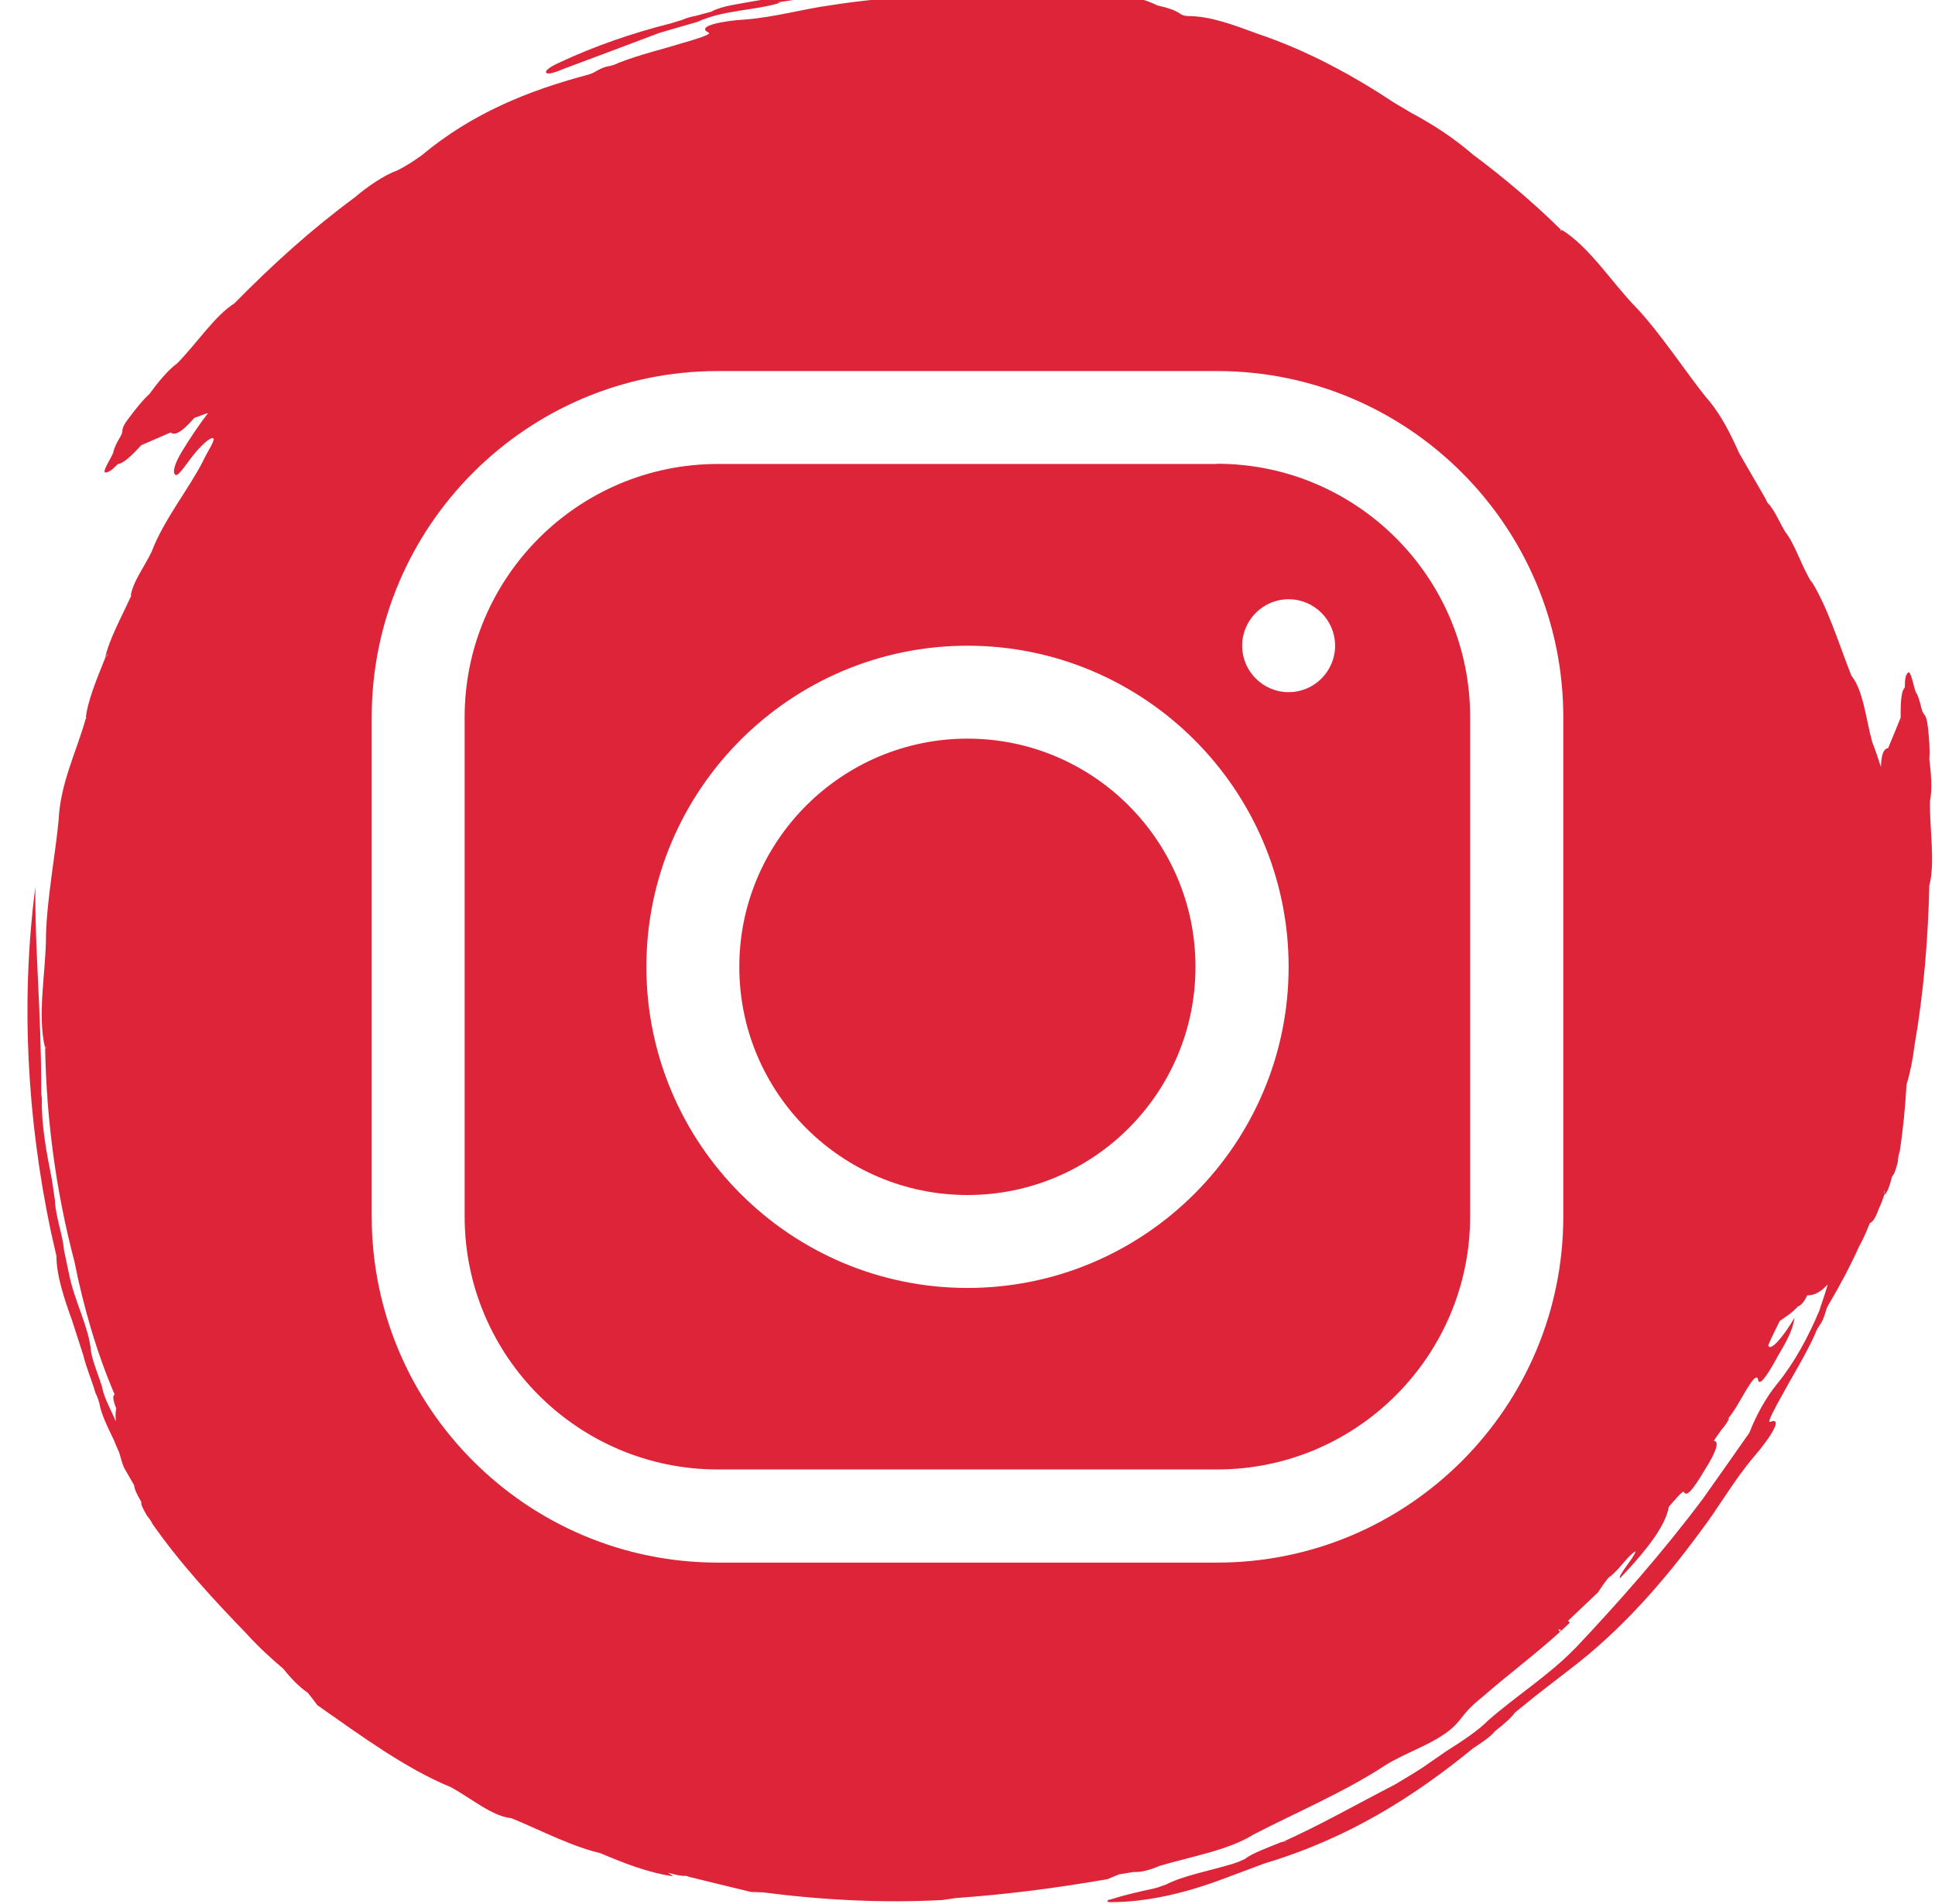 <?xml version="1.0" encoding="UTF-8"?><svg id="Calque_1" xmlns="http://www.w3.org/2000/svg" viewBox="0 0 89.12 87.7"><defs><style>.cls-1{fill:#dd2438;}</style></defs><path class="cls-1" d="m56.06,21.37h-23c-6.43,0-11.66,5.23-11.66,11.66v23c0,6.43,5.23,11.65,11.66,11.65h23c6.42,0,11.65-5.23,11.65-11.66v-23c0-6.43-5.23-11.66-11.66-11.66Zm-11.5,37.95c-8.16,0-14.79-6.64-14.79-14.79s6.64-14.79,14.79-14.79,14.79,6.64,14.79,14.79-6.63,14.79-14.79,14.79Zm14.79-27.44c-1.18,0-2.14-.96-2.14-2.14s.96-2.14,2.14-2.14,2.14.96,2.14,2.14-.96,2.14-2.14,2.14Z"/><path class="cls-1" d="m27.62,85.35l.07.02c1.05.44,2.11.87,3.32,1.05-.08-.06-.16-.11-.25-.17.24.07.48.13.69.15h.16s.19.06.19.06c.92.22,1.82.45,2.79.68.15,0,.31.01.57.02,2.68.35,5.52.5,8.25.35.21-.03.46-.07.62-.09,2.37-.17,4.55-.45,6.98-.87.15-.06.39-.17.53-.22.25-.04.46-.08.66-.11.36.02.76-.09,1.2-.28,1.53-.45,3.17-.72,4.34-1.45,1.85-.96,4.2-1.96,6.07-3.19.96-.59,1.88-.85,2.77-1.47.84-.61.61-.81,1.73-1.7,1.12-.98,2.36-1.9,3.54-2.97l-.08-.1c.06,0,.16-.04.08.1l.45-.42-.08-.09c.48-.46.93-.88,1.38-1.31.09-.13.23-.35.36-.52l.13-.16.12-.09c.44-.37.79-.95,1.12-1.12-.07.3-.83,1.13-.72,1.24,1.46-1.53,2.12-2.53,2.25-3.29.27-.31.63-.74.69-.69.16.34.59-.38,1.15-1.31.44-.76.43-1.02.23-1.04.15-.21.23-.34.35-.5.17-.19.31-.41.37-.55l-.08.06c.15-.2.27-.36.38-.54.4-.65.93-1.71,1.02-1.29.05.32.36-.09.79-.86.34-.64.78-1.23.89-1.99-.44.77-1.12,1.62-1.21,1.27.14-.34.34-.73.53-1.12.27-.19.52-.33.83-.66.13-.06.25-.14.44-.52.28.01.59-.12.94-.5-.11.39-.25.79-.39,1.21-.51,1.22-1.17,2.43-1.95,3.38-.5.61-.96,1.44-1.27,2.24-.72,1.03-1.41,2.01-2.14,3.04-1.88,2.51-3.92,4.81-5.92,6.93l.03-.04c-1.17,1.22-2.69,2.17-4,3.32-.45.46-1.19.95-1.95,1.43-.22.15-.48.34-.74.51-.47.35-1.06.68-1.6,1.01-1.86.96-3.5,1.9-5.23,2.67.15-.03.16-.03.26-.05l-.1.03h-.16c-.59.25-1.33.5-1.68.78l-.29.13-.29.1c-1.06.32-2.24.53-3.06.95-.25.08-.3.12-.55.18-.71.15-1.43.32-1.98.5-.16.03-.16.04-.15.07-.04.04,0,.06.17.06,1.63-.01,3.36-.39,5.3-1.13.5-.19,1.2-.45,1.74-.65,3.87-1.16,6.88-3.07,9.62-5.31.44-.29.8-.53,1.01-.79.38-.3.75-.61.91-.85.37-.3.66-.53.95-.77.54-.42,1.05-.81,1.59-1.23,2.33-1.77,4.29-4,6.02-6.36.81-1.06,1.49-2.28,2.41-3.38.71-.81,1.46-1.91.78-1.65-.14.03.27-.71.53-1.18.48-.89,1.1-1.88,1.54-2.85.03-.1.12-.29.19-.38.13-.17.22-.37.31-.68.02-.11.09-.25.2-.43.48-.82.93-1.66,1.32-2.53.15-.27.32-.62.51-1.11.11-.03.24-.18.41-.65.1-.21.16-.37.25-.63v-.17s.02-.06.02-.06c0,.06-.01.11-.02.22.12-.09.22-.29.36-.84l.03-.05h-.01c.08-.04.15-.26.25-.64,0-.11.04-.39.08-.44.16-1.03.26-2.07.32-3.12.17-.55.29-1.17.36-1.75.43-2.49.63-4.88.69-7.45h-.02s-.02,0-.02,0h.05c.26-1.07,0-2.57.02-3.85.11-.55.05-1.3-.03-1.93.03-.38,0-.92-.07-1.5-.08-.7-.21-.45-.3-.87-.07-.31-.17-.62-.25-.71-.09-.2-.24-1.09-.37-.9-.09.07-.14.25-.14.68-.16.15-.2.64-.19,1.38l.05.15h-.01c0-.05-.02-.1-.04-.15-.18.45-.39.96-.58,1.41-.17.02-.31.2-.33.87-.13-.39-.25-.78-.4-1.15-.29-1.04-.41-2.39-.96-3.06-.58-1.46-1.08-3.14-1.86-4.38l.04.1c-.47-.73-.79-1.83-1.25-2.37h.01c-.21-.33-.43-.87-.7-1.2l-.11-.12-.09-.19c-.4-.69-.8-1.38-1.21-2.09-.4-.89-.84-1.8-1.53-2.58-.84-1.03-2.08-2.92-3.17-4.08-1.17-1.19-2.18-2.84-3.51-3.65l.04.09c-.07-.05-.07-.06-.07-.06l.02-.02c-1.26-1.24-2.62-2.39-4.04-3.45-.81-.7-1.75-1.34-2.84-1.92-.25-.15-.5-.3-.76-.45-1.92-1.27-4.02-2.42-6.28-3.18-1.17-.43-2.21-.83-3.26-.83-.18-.01-.27-.05-.35-.11-.25-.17-.6-.28-1.05-.38-1.02-.52-2.25-.51-3.39-.7-.44-.21-1.18-.31-1.83-.32h0c-.41-.16-1.25-.1-1.8-.2-.14.02-.28,0-.37-.03-.23-.12-.64-.15-1.16-.15-.75-.08-1.55-.06-2.15.16h0c-.56,0-1.09.02-1.57.17-.68.06-1.31.1-1.94.16-.98.18-2.29.2-3.21.52-.42.07-.83.14-1.19.2-.72.14-1.45.21-1.93.48-.25.07-.51.14-.71.19-.21.04-.41.09-.61.18-.2.06-.35.11-.55.17-1.79.45-3.49,1.04-5.12,1.8-.44.2-.66.37-.62.46.04.1.35.03.79-.16,1.43-.53,3.04-1.14,4.42-1.66.55-.16,1.15-.34,1.76-.51,1.18-.55,2.65-.52,3.81-.88l-.11-.02c.67-.1,1.24-.19,1.9-.28.56-.16,1.34-.13,1.91-.25.29-.02.59-.03.88-.06-.06.02-.11.03-.16.05h0c-.13.03-.22.06-.36.1.14,0,.23,0,.36,0,0,0-.02,0-.03,0h.04s-.01.01-.02,0c.11.05.31.04.49.07.24.09.7.08,1.16.06v-.04s0,0,0,0v.03c.1.03.23.04.38.05-1.37.05-2.74.19-4.09.4-1.27.17-2.57.55-3.96.66-1.04.06-2.32.31-1.67.61.12.08-.67.32-1.17.46-.93.29-2.04.55-3,.93-.09.05-.28.12-.39.14-.21.03-.4.1-.67.26-.09.06-.23.12-.44.17-2.64.71-5.23,1.74-7.55,3.68-.34.25-.78.53-1.11.69-.65.24-1.39.75-1.99,1.26-1.99,1.47-3.75,3.06-5.53,4.87-.91.58-1.74,1.85-2.63,2.76-.44.32-.91.9-1.29,1.42-.28.25-.62.67-.97,1.14-.42.55-.16.48-.38.85-.17.27-.3.57-.31.7-.07.21-.57.96-.35.92.11,0,.27-.08.56-.39.2,0,.58-.31,1.07-.86l.07-.14h.01s-.06.09-.08.14c.44-.19.92-.4,1.36-.59.16.13.44.08,1.1-.68.18-.04.42-.17.62-.21-.43.56-.85,1.19-1.19,1.75-.37.6-.44.99-.33,1.07.1.19.52-.48.83-.87.37-.46.74-.8.9-.8.21-.01-.27.67-.43,1.04-.62,1.24-1.82,2.72-2.37,4.18-.31.66-.91,1.45-.97,2.08l.04-.04-.02.05h-.02c-.44.97-.99,1.95-1.18,2.82.06-.08.1-.16.14-.2l-.02.05-.12.16c-.36.9-.82,1.99-.89,2.78l.05-.09-.03.09h-.02c-.41,1.49-1.17,2.95-1.25,4.68-.12,1.36-.54,3.65-.58,5.28,0,1.72-.42,3.65-.04,5.22l.03-.09c.01.09,0,.09,0,.09h-.03c.06,3.29.5,6.61,1.35,9.83.41,2.05,1,4.13,1.85,6.12,0,0,0,0,0,0-.09.05-.09.23.07.63l.16.21h0s-.08-.12-.15-.21c-.04.16-.05.35-.02.61-.22-.5-.53-1.07-.63-1.53l.02.04c-.14-.52-.47-1.26-.54-1.75-.09-1.1-.79-2.36-1.02-3.6-.06-.28-.14-.66-.22-1.04-.05-.68-.4-1.58-.42-2.31-.05-.38-.1-.67-.14-.95-.25-1.26-.49-2.5-.46-3.75l-.03-.19v-.14c0-3.74-.3-6.53-.27-9.4-.69,5.31-.37,10.71.71,15.86.09.38.16.71.26,1.14,0,.9.36,1.97.72,2.97.18.55.34,1.06.52,1.61.12.53.41,1.19.55,1.71.11.22.15.36.19.5.08.5.39,1.11.68,1.72.07.18.17.41.23.54.07.23.14.52.23.71.15.27.31.53.46.8.01.15.09.36.31.73l.02.06h0c-.03.08.07.28.26.61.07.08.23.3.24.36,1.27,1.82,2.81,3.49,4.33,5.06.53.59,1.14,1.15,1.71,1.63.34.43.72.83,1.13,1.11.15.19.3.38.44.57,2.01,1.41,4.08,2.93,6.16,3.78.92.51,1.92,1.35,2.77,1.42,1.41.58,2.91,1.38,4.32,1.66l-.1-.03ZM.24,48.83H.24s0,0,0,0h0Zm71.76,7.2c0,8.79-7.15,15.94-15.94,15.94h-23c-8.79,0-15.94-7.15-15.94-15.94v-23c0-8.79,7.15-15.94,15.94-15.94h23c8.79,0,15.94,7.15,15.94,15.94v23Z"/><path class="cls-1" d="m44.56,34.02c-5.79,0-10.51,4.71-10.51,10.51s4.71,10.51,10.51,10.51,10.5-4.71,10.5-10.51-4.71-10.51-10.5-10.51Z"/></svg>